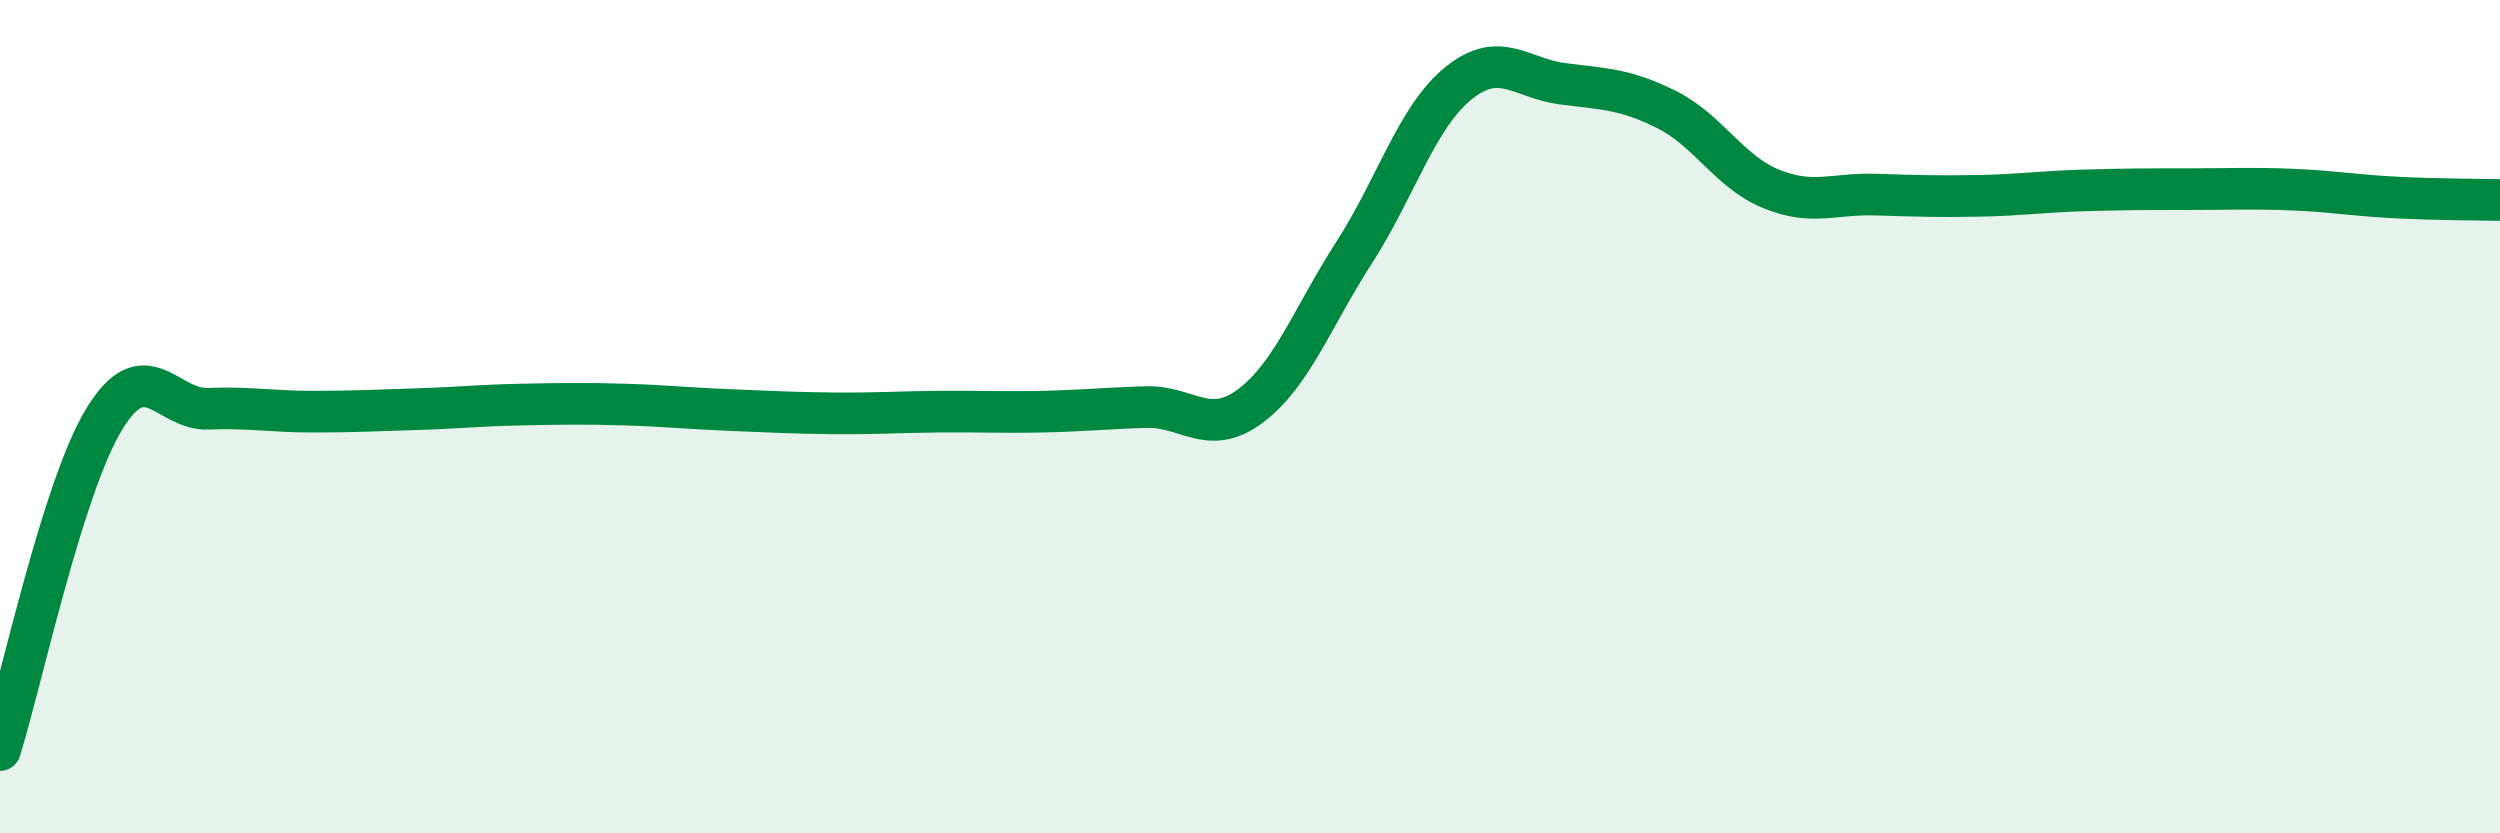 
    <svg width="60" height="20" viewBox="0 0 60 20" xmlns="http://www.w3.org/2000/svg">
      <path
        d="M 0,18 C 0.5,16.41 1.5,11.7 2.5,10.06 C 3.5,8.42 4,9.85 5,9.81 C 6,9.77 6.5,9.88 7.5,9.88 C 8.5,9.88 9,9.85 10,9.82 C 11,9.79 11.5,9.73 12.5,9.71 C 13.5,9.69 14,9.68 15,9.71 C 16,9.74 16.5,9.8 17.5,9.84 C 18.5,9.88 19,9.91 20,9.92 C 21,9.93 21.5,9.89 22.5,9.88 C 23.5,9.87 24,9.9 25,9.88 C 26,9.86 26.5,9.8 27.5,9.77 C 28.5,9.74 29,10.49 30,9.75 C 31,9.01 31.5,7.61 32.5,6.06 C 33.5,4.51 34,2.81 35,2 C 36,1.19 36.5,1.88 37.5,2.01 C 38.5,2.14 39,2.13 40,2.63 C 41,3.13 41.5,4.12 42.5,4.53 C 43.5,4.94 44,4.64 45,4.67 C 46,4.7 46.5,4.72 47.5,4.7 C 48.5,4.68 49,4.6 50,4.57 C 51,4.54 51.5,4.54 52.5,4.54 C 53.5,4.54 54,4.51 55,4.55 C 56,4.59 56.5,4.69 57.5,4.74 C 58.5,4.79 59.5,4.79 60,4.8L60 20L0 20Z"
        fill="#008740"
        opacity="0.1"
        stroke-linecap="round"
        stroke-linejoin="round"
      />
      <path
        d="M 0,18 C 0.5,16.41 1.5,11.7 2.5,10.06 C 3.5,8.42 4,9.85 5,9.81 C 6,9.77 6.5,9.88 7.5,9.88 C 8.5,9.88 9,9.85 10,9.82 C 11,9.79 11.5,9.73 12.5,9.71 C 13.5,9.69 14,9.68 15,9.71 C 16,9.74 16.5,9.8 17.5,9.84 C 18.5,9.88 19,9.91 20,9.92 C 21,9.93 21.5,9.89 22.5,9.88 C 23.5,9.87 24,9.9 25,9.88 C 26,9.86 26.5,9.8 27.5,9.77 C 28.5,9.74 29,10.49 30,9.75 C 31,9.01 31.5,7.61 32.5,6.06 C 33.5,4.51 34,2.81 35,2 C 36,1.19 36.5,1.88 37.5,2.01 C 38.5,2.14 39,2.13 40,2.63 C 41,3.13 41.5,4.12 42.5,4.53 C 43.5,4.94 44,4.64 45,4.67 C 46,4.7 46.5,4.72 47.5,4.7 C 48.5,4.68 49,4.6 50,4.57 C 51,4.54 51.5,4.54 52.5,4.54 C 53.5,4.54 54,4.51 55,4.55 C 56,4.59 56.5,4.69 57.5,4.74 C 58.5,4.79 59.5,4.79 60,4.8"
        stroke="#008740"
        stroke-width="1"
        fill="none"
        stroke-linecap="round"
        stroke-linejoin="round"
      />
    </svg>
  